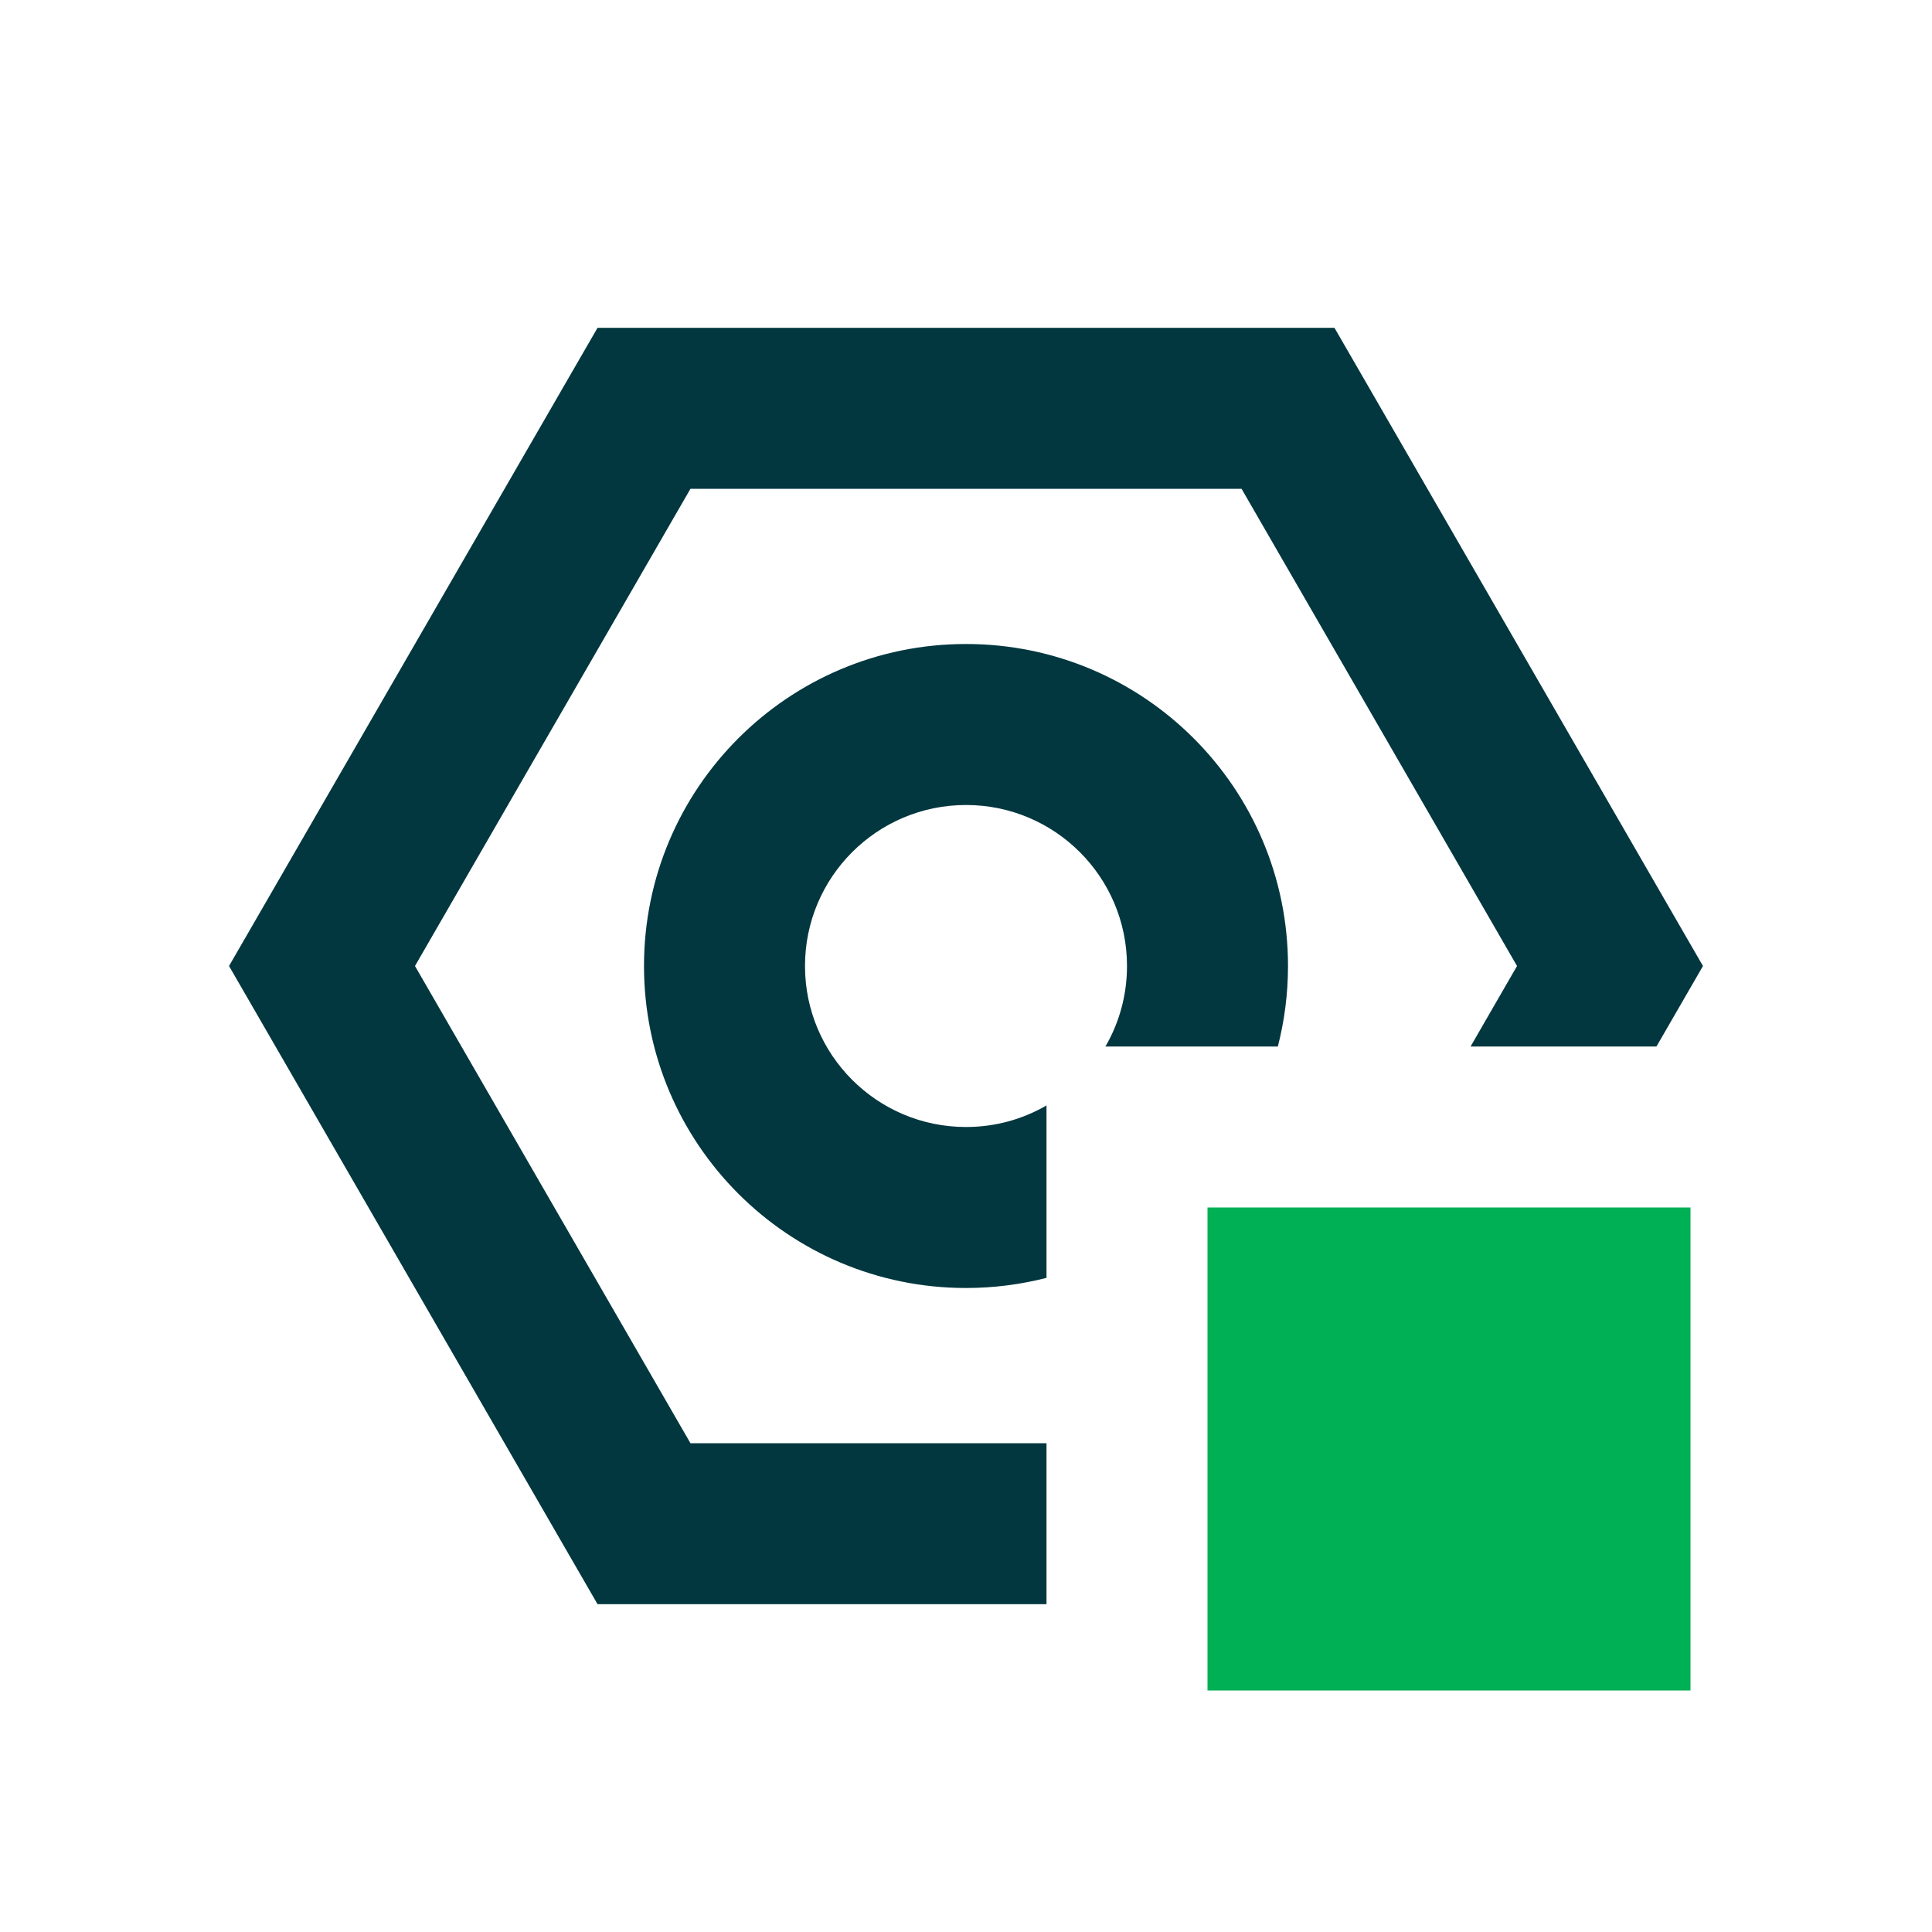<svg width="24" height="24" viewBox="0 0 24 24" fill="none" xmlns="http://www.w3.org/2000/svg">
<rect x="15" y="15" width="6" height="6" fill="#00B054"/>
<path fill-rule="evenodd" clip-rule="evenodd" d="M8 4.072H7.423L7.134 4.572L3.134 11.5L2.845 12L3.134 12.5L7.134 19.428L7.423 19.928H8L13 19.928V17.928L8.577 17.928L5.155 12L8.577 6.072H15.423L18.845 12L18.268 13H20.577L20.866 12.5L21.155 12L20.866 11.5L16.866 4.572L16.577 4.072H16H8ZM15.874 13C15.956 12.68 16 12.345 16 12C16 9.791 14.209 8 12 8C9.791 8 8 9.791 8 12C8 14.209 9.791 16 12 16C12.345 16 12.68 15.956 13 15.874V13.732C12.706 13.903 12.364 14 12 14C10.896 14 10 13.105 10 12C10 10.895 10.896 10 12 10C13.105 10 14 10.895 14 12C14 12.364 13.903 12.706 13.732 13H15.874Z" fill="#02373F"/>
</svg>
